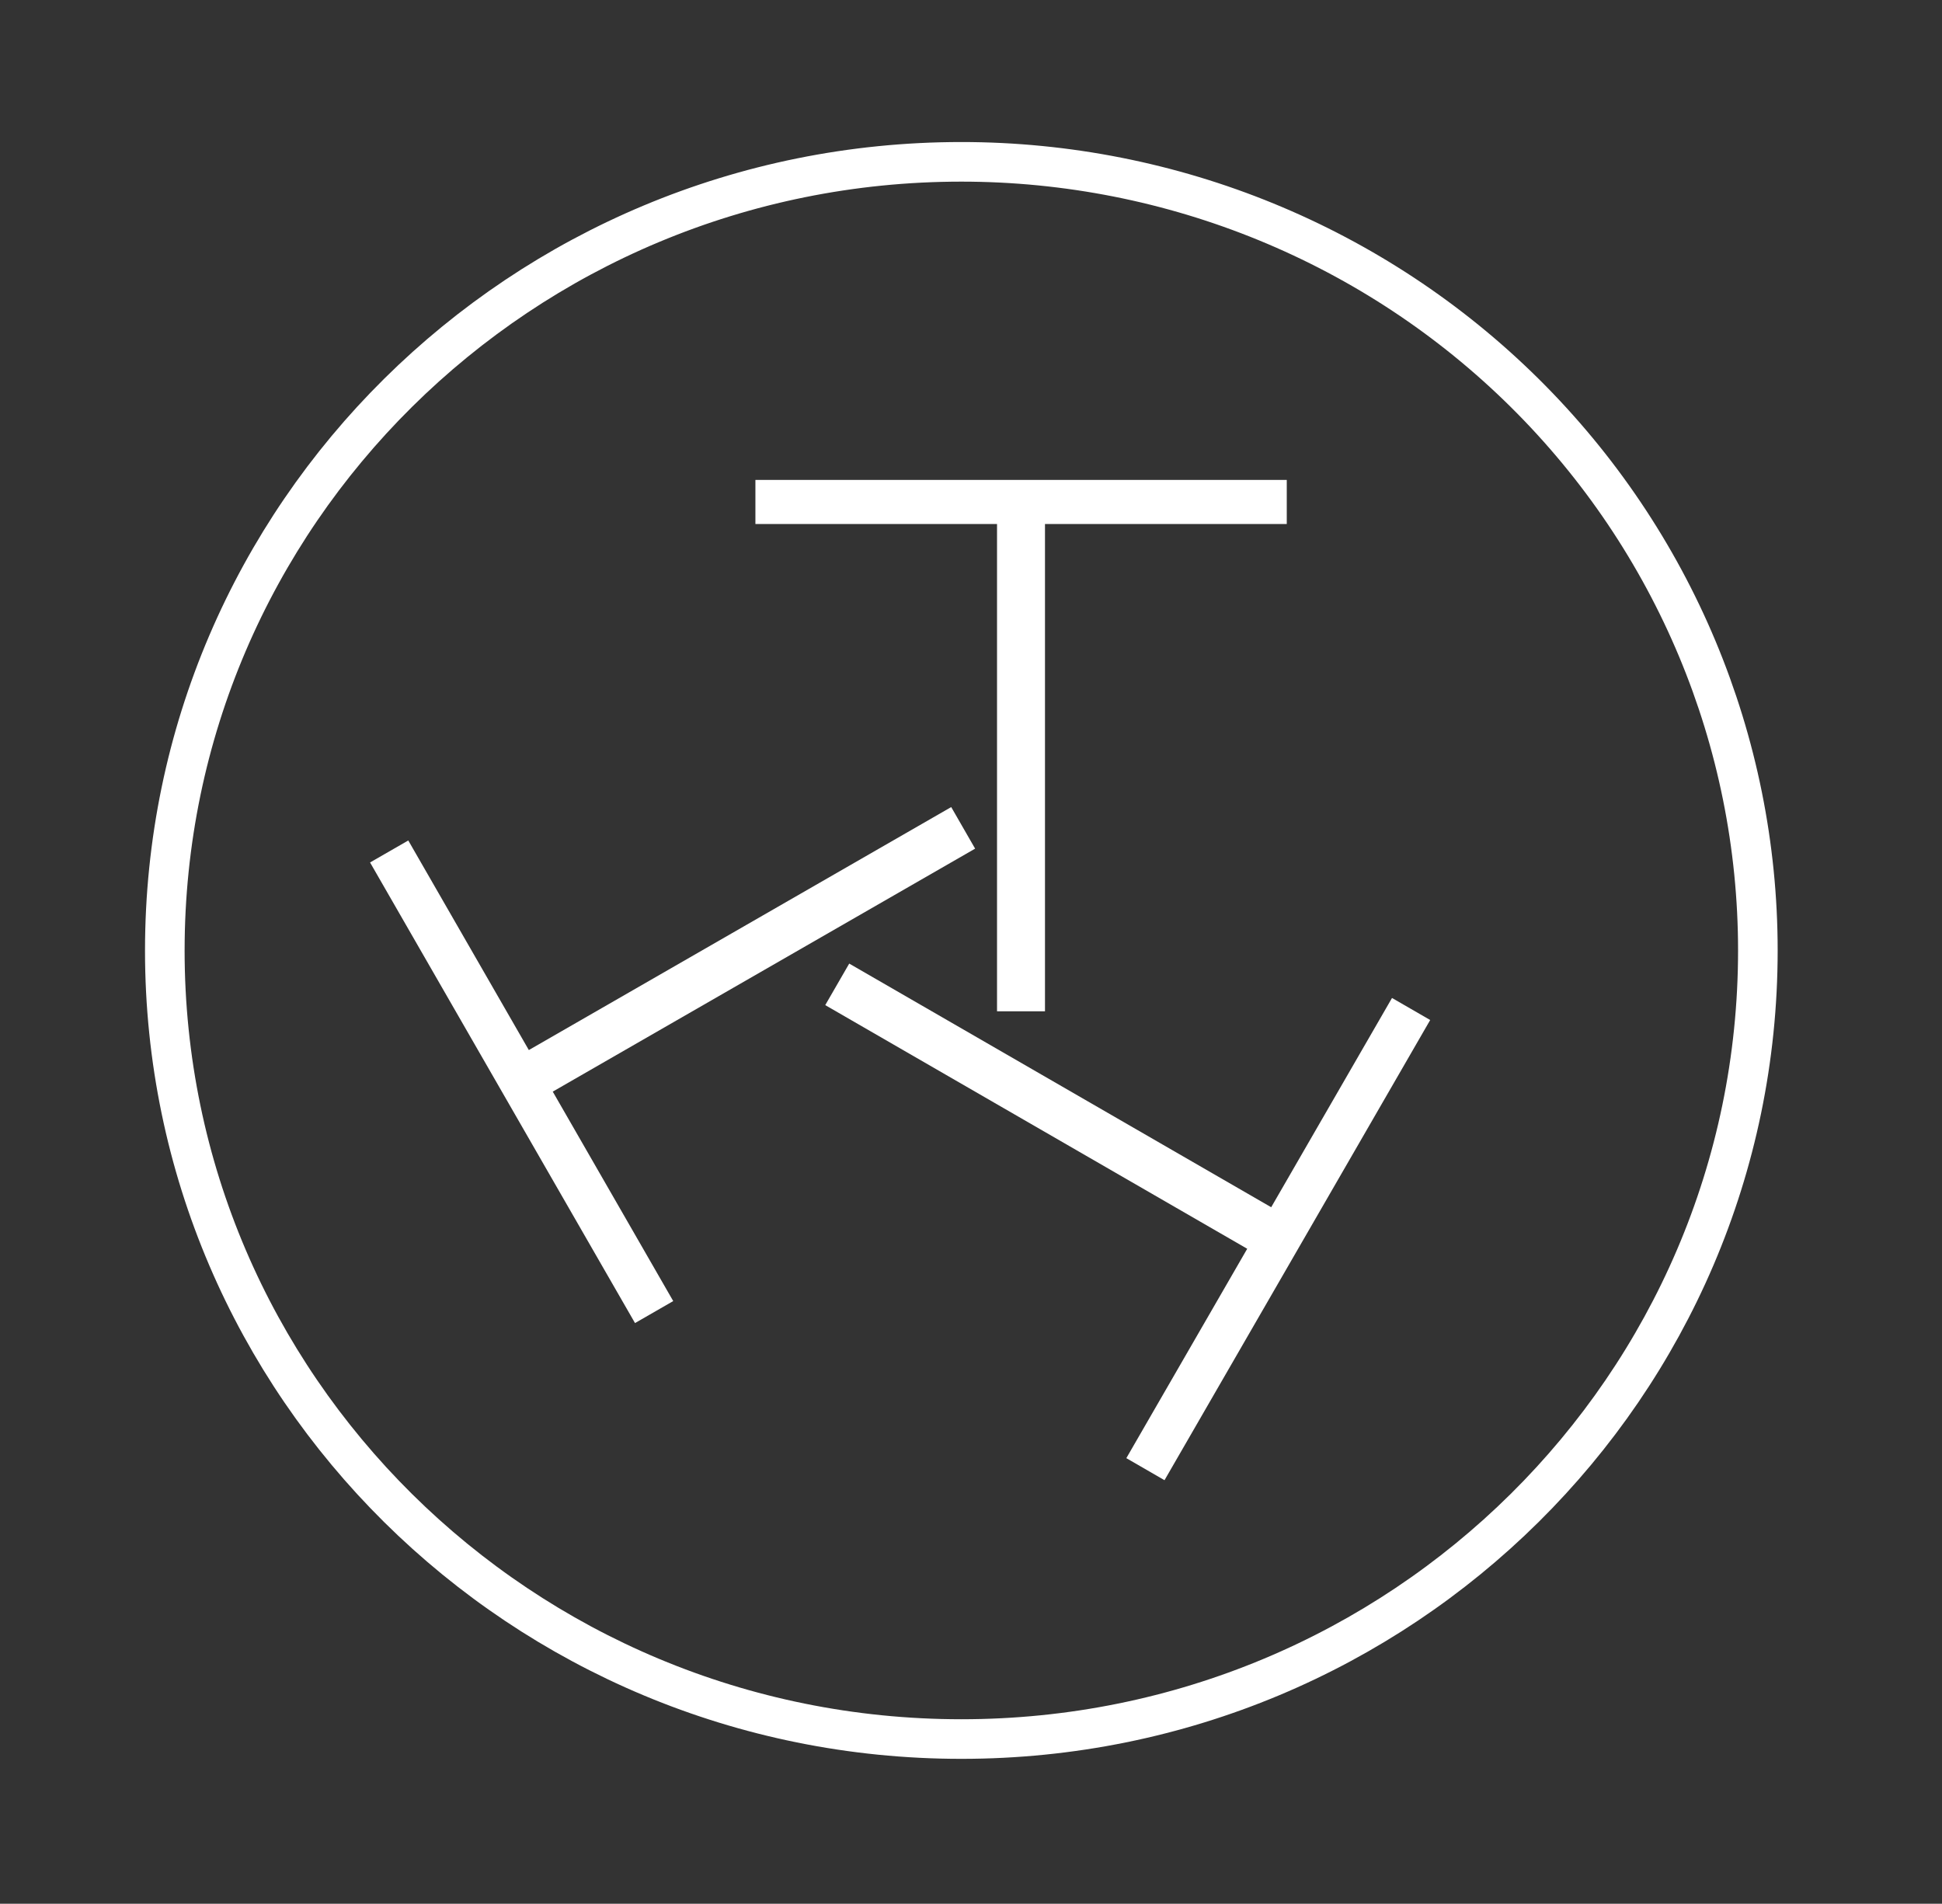 <svg version="1.1" viewBox="0.0 0.0 196.16 192.289" fill="none" stroke="none" stroke-linecap="square" stroke-miterlimit="10" xmlns:xlink="http://www.w3.org/1999/xlink" xmlns="http://www.w3.org/2000/svg"><rect x="0.0" y="0.0" width="196.16" height="192.289" fill="#333333" stroke="none"/><clipPath id="p.0"><path d="m0 0l196.16 0l0 192.289l-196.16 0l0 -192.289z" clip-rule="nonzero"/></clipPath><g clip-path="url(#p.0)"><path fill="#000000" fill-opacity="0.0" d="m0 0l196.16 0l0 192.289l-196.16 0z" fill-rule="evenodd"/><path fill="#000000" fill-opacity="0.0" d="m65.772 16.346l111.78 0l0 116.346l-111.78 0z" fill-rule="evenodd"/><path fill="#ffffff" d="m105.553 52.928l0 49.219l-4.844 0l0 -49.219l-24.406 0l0 -4.453l53.672 0l0 4.453l-24.422 0z" fill-rule="nonzero"/><path fill="#000000" fill-opacity="0.0" d="m177.552 109.972l-43.496 75.339l-100.756 -58.173l43.496 -75.339z" fill-rule="evenodd"/><path fill="#ffffff" d="m125.981 126.133l-42.624 -24.61l2.422 -4.195l42.624 24.61l12.203 -21.137l3.856 2.227l-26.836 46.481l-3.856 -2.227l12.211 -21.15z" fill-rule="nonzero"/><path fill="#000000" fill-opacity="0.0" d="m41.544 158.787l-41.543 -72.22l100.85 -58.016l41.543 72.22z" fill-rule="evenodd"/><path fill="#ffffff" d="m53.418 106.062l42.663 -24.543l2.415 4.199l-42.663 24.543l12.169 21.156l-3.86 2.221l-26.762 -46.524l3.86 -2.221l12.177 21.169z" fill-rule="nonzero"/><path fill="#000000" fill-opacity="0.0" d="m16.648 96.0l0 0c0 -43.991 36.022 -79.654 80.457 -79.654l0 0c21.338 0 41.803 8.392 56.891 23.33c15.089 14.938 23.565 35.198 23.565 56.324l0 0c0 43.991 -36.022 79.654 -80.457 79.654l0 0c-44.435 0 -80.457 -35.662 -80.457 -79.654z" fill-rule="evenodd"/><path stroke="#ffffff" stroke-width="4.0" stroke-linejoin="round" stroke-linecap="butt" d="m16.648 96.0l0 0c0 -43.991 36.022 -79.654 80.457 -79.654l0 0c21.338 0 41.803 8.392 56.891 23.33c15.089 14.938 23.565 35.198 23.565 56.324l0 0c0 43.991 -36.022 79.654 -80.457 79.654l0 0c-44.435 0 -80.457 -35.662 -80.457 -79.654z" fill-rule="evenodd"/></g></svg>